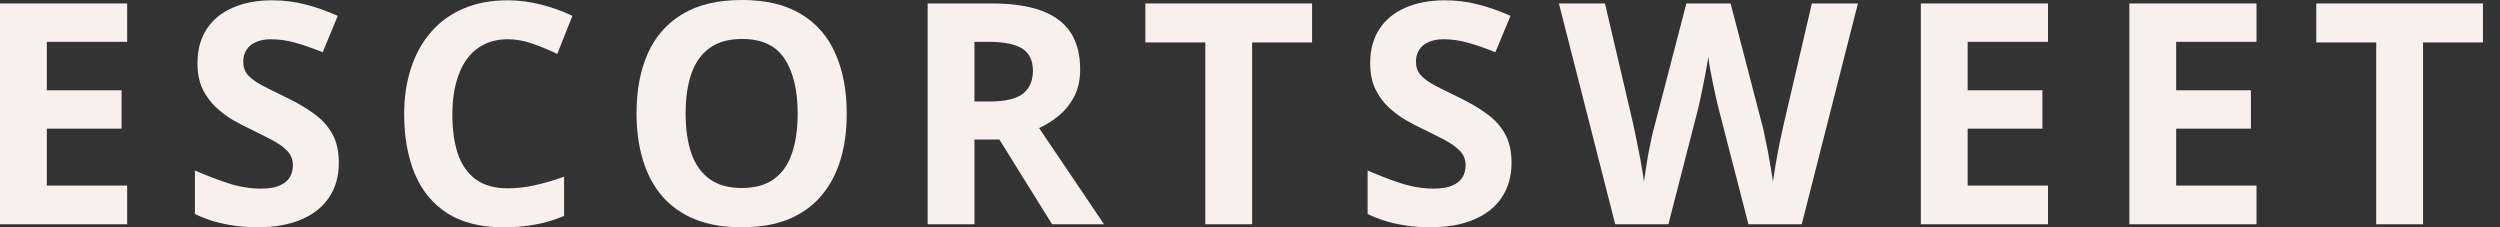 <svg width="132" height="12" viewBox="0 0 132 12" fill="none" xmlns="http://www.w3.org/2000/svg">
<rect x="0" y="0" width="132" height="12" fill="#333333" stroke="none"/>
<g clip-path="url(#clip0_2_30)">
<path d="M127.936 11.841H125.464V2.241H122.299V0.183H131.101V2.241H127.936V11.841Z" fill="#F8F0ED"/>
<path d="M119.143 11.841H112.43V0.183H119.143V2.209H114.901V4.768H118.848V6.793H114.901V9.799H119.143V11.841Z" fill="#F8F0ED"/>
<path d="M108.134 11.841H101.42V0.183H108.134V2.209H103.892V4.768H107.839V6.793H103.892V9.799H108.134V11.841Z" fill="#F8F0ED"/>
<path d="M98.098 0.183L95.132 11.841H92.317L90.738 5.717C90.706 5.6 90.664 5.422 90.611 5.183C90.558 4.944 90.502 4.683 90.443 4.401C90.385 4.114 90.332 3.846 90.284 3.596C90.241 3.341 90.212 3.139 90.196 2.99C90.18 3.139 90.148 3.338 90.1 3.588C90.058 3.838 90.007 4.104 89.949 4.385C89.896 4.667 89.843 4.93 89.789 5.175C89.736 5.419 89.694 5.605 89.662 5.733L88.091 11.841H85.284L82.31 0.183H84.742L86.233 6.546C86.276 6.738 86.324 6.966 86.377 7.232C86.435 7.498 86.491 7.777 86.544 8.069C86.603 8.356 86.653 8.635 86.696 8.906C86.744 9.172 86.778 9.403 86.799 9.6C86.826 9.398 86.861 9.164 86.903 8.898C86.946 8.627 86.991 8.353 87.039 8.077C87.092 7.795 87.145 7.535 87.198 7.296C87.251 7.056 87.299 6.862 87.342 6.714L89.04 0.183H91.376L93.075 6.714C93.112 6.857 93.154 7.051 93.202 7.296C93.255 7.535 93.308 7.795 93.362 8.077C93.415 8.359 93.463 8.635 93.505 8.906C93.553 9.172 93.587 9.403 93.609 9.6C93.646 9.334 93.696 9.013 93.76 8.635C93.829 8.252 93.901 7.872 93.975 7.495C94.055 7.118 94.124 6.801 94.183 6.546L95.666 0.183H98.098Z" fill="#F8F0ED"/>
<path d="M79.809 8.603C79.809 9.294 79.641 9.895 79.307 10.405C78.972 10.916 78.483 11.309 77.839 11.585C77.202 11.862 76.425 12 75.511 12C75.107 12 74.711 11.973 74.323 11.92C73.94 11.867 73.571 11.79 73.215 11.689C72.864 11.583 72.529 11.453 72.21 11.298V9.002C72.763 9.246 73.337 9.467 73.933 9.664C74.528 9.86 75.118 9.959 75.703 9.959C76.107 9.959 76.431 9.906 76.675 9.799C76.925 9.693 77.106 9.547 77.218 9.361C77.329 9.175 77.385 8.962 77.385 8.723C77.385 8.431 77.287 8.181 77.09 7.973C76.893 7.766 76.622 7.572 76.277 7.391C75.936 7.211 75.551 7.017 75.121 6.809C74.849 6.682 74.554 6.528 74.236 6.347C73.916 6.161 73.614 5.935 73.326 5.669C73.039 5.403 72.803 5.082 72.617 4.704C72.436 4.322 72.346 3.864 72.346 3.333C72.346 2.637 72.505 2.041 72.824 1.547C73.143 1.052 73.598 0.675 74.188 0.415C74.783 0.149 75.485 0.016 76.293 0.016C76.899 0.016 77.475 0.088 78.023 0.231C78.576 0.369 79.152 0.571 79.753 0.837L78.956 2.759C78.419 2.541 77.938 2.373 77.513 2.256C77.087 2.134 76.654 2.073 76.213 2.073C75.905 2.073 75.641 2.124 75.424 2.225C75.206 2.32 75.041 2.458 74.929 2.639C74.817 2.815 74.762 3.019 74.762 3.253C74.762 3.53 74.841 3.763 75.001 3.955C75.166 4.141 75.41 4.322 75.734 4.497C76.064 4.672 76.473 4.877 76.962 5.111C77.558 5.393 78.065 5.688 78.485 5.996C78.91 6.299 79.237 6.658 79.466 7.072C79.695 7.482 79.809 7.992 79.809 8.603Z" fill="#F8F0ED"/>
<path d="M66.113 11.841H63.641V2.241H60.475V0.183H69.278V2.241H66.113V11.841Z" fill="#F8F0ED"/>
<path d="M52.377 0.183C53.434 0.183 54.306 0.311 54.992 0.566C55.683 0.821 56.196 1.207 56.531 1.722C56.866 2.238 57.033 2.889 57.033 3.676C57.033 4.207 56.932 4.672 56.73 5.071C56.528 5.47 56.262 5.807 55.933 6.084C55.603 6.36 55.247 6.586 54.864 6.761L58.293 11.841H55.55L52.767 7.367H51.452V11.841H48.98V0.183H52.377ZM52.201 2.209H51.452V5.358H52.249C53.068 5.358 53.652 5.223 54.003 4.951C54.359 4.675 54.538 4.271 54.538 3.74C54.538 3.187 54.346 2.793 53.963 2.559C53.586 2.326 52.999 2.209 52.201 2.209Z" fill="#F8F0ED"/>
<path d="M44.708 5.996C44.708 6.894 44.597 7.713 44.374 8.452C44.15 9.185 43.81 9.818 43.353 10.35C42.901 10.881 42.327 11.29 41.631 11.577C40.934 11.859 40.11 12 39.159 12C38.207 12 37.383 11.859 36.687 11.577C35.991 11.29 35.414 10.881 34.957 10.35C34.505 9.818 34.168 9.183 33.944 8.444C33.721 7.705 33.609 6.884 33.609 5.98C33.609 4.773 33.806 3.724 34.2 2.831C34.598 1.932 35.209 1.236 36.033 0.742C36.857 0.247 37.904 0 39.175 0C40.44 0 41.479 0.247 42.292 0.742C43.111 1.236 43.717 1.932 44.11 2.831C44.509 3.729 44.708 4.784 44.708 5.996ZM36.201 5.996C36.201 6.809 36.302 7.511 36.504 8.101C36.711 8.686 37.033 9.138 37.469 9.456C37.904 9.77 38.468 9.927 39.159 9.927C39.861 9.927 40.429 9.77 40.865 9.456C41.301 9.138 41.617 8.686 41.814 8.101C42.016 7.511 42.117 6.809 42.117 5.996C42.117 4.773 41.889 3.811 41.431 3.11C40.974 2.408 40.222 2.057 39.175 2.057C38.478 2.057 37.91 2.217 37.469 2.536C37.033 2.849 36.711 3.301 36.504 3.891C36.302 4.476 36.201 5.177 36.201 5.996Z" fill="#F8F0ED"/>
<path d="M26.81 2.073C26.337 2.073 25.917 2.166 25.55 2.352C25.189 2.533 24.883 2.796 24.634 3.142C24.389 3.487 24.203 3.904 24.075 4.393C23.948 4.882 23.884 5.433 23.884 6.044C23.884 6.868 23.985 7.572 24.187 8.157C24.394 8.736 24.713 9.18 25.144 9.488C25.574 9.791 26.13 9.943 26.81 9.943C27.283 9.943 27.756 9.89 28.23 9.783C28.708 9.677 29.226 9.526 29.784 9.329V11.402C29.269 11.615 28.761 11.766 28.261 11.857C27.762 11.952 27.201 12 26.579 12C25.378 12 24.389 11.753 23.613 11.258C22.842 10.759 22.271 10.062 21.899 9.169C21.526 8.271 21.34 7.224 21.34 6.028C21.34 5.146 21.46 4.338 21.699 3.604C21.939 2.87 22.289 2.235 22.752 1.698C23.214 1.161 23.786 0.747 24.466 0.454C25.146 0.162 25.928 0.016 26.81 0.016C27.39 0.016 27.969 0.09 28.549 0.239C29.133 0.383 29.691 0.582 30.223 0.837L29.425 2.846C28.99 2.639 28.551 2.458 28.11 2.304C27.669 2.15 27.235 2.073 26.81 2.073Z" fill="#F8F0ED"/>
<path d="M17.89 8.603C17.89 9.294 17.723 9.895 17.388 10.405C17.053 10.916 16.564 11.309 15.921 11.585C15.283 11.862 14.507 12 13.592 12C13.188 12 12.793 11.973 12.405 11.92C12.022 11.867 11.652 11.79 11.296 11.689C10.945 11.583 10.61 11.453 10.291 11.298V9.002C10.844 9.246 11.418 9.467 12.014 9.664C12.609 9.86 13.199 9.959 13.784 9.959C14.188 9.959 14.512 9.906 14.757 9.799C15.007 9.693 15.187 9.547 15.299 9.361C15.41 9.175 15.466 8.962 15.466 8.723C15.466 8.431 15.368 8.181 15.171 7.973C14.975 7.766 14.704 7.572 14.358 7.391C14.018 7.211 13.632 7.017 13.202 6.809C12.931 6.682 12.636 6.528 12.317 6.347C11.998 6.161 11.695 5.935 11.408 5.669C11.121 5.403 10.884 5.082 10.698 4.704C10.517 4.322 10.427 3.864 10.427 3.333C10.427 2.637 10.586 2.041 10.905 1.547C11.224 1.052 11.679 0.675 12.269 0.415C12.864 0.149 13.566 0.016 14.374 0.016C14.98 0.016 15.557 0.088 16.104 0.231C16.657 0.369 17.234 0.571 17.834 0.837L17.037 2.759C16.5 2.541 16.019 2.373 15.594 2.256C15.169 2.134 14.735 2.073 14.294 2.073C13.986 2.073 13.723 2.124 13.505 2.225C13.287 2.32 13.122 2.458 13.01 2.639C12.899 2.815 12.843 3.019 12.843 3.253C12.843 3.53 12.923 3.763 13.082 3.955C13.247 4.141 13.492 4.322 13.816 4.497C14.145 4.672 14.555 4.877 15.044 5.111C15.639 5.393 16.147 5.688 16.567 5.996C16.992 6.299 17.319 6.658 17.547 7.072C17.776 7.482 17.89 7.992 17.89 8.603Z" fill="#F8F0ED"/>
<path d="M6.714 11.841H0V0.183H6.714V2.209H2.472V4.768H6.419V6.793H2.472V9.799H6.714V11.841Z" fill="#F8F0ED"/>
</g>
<defs>
<clipPath id="clip0_2_30">
<rect width="132" height="12" fill="white"/>
</clipPath>
</defs>
</svg>
